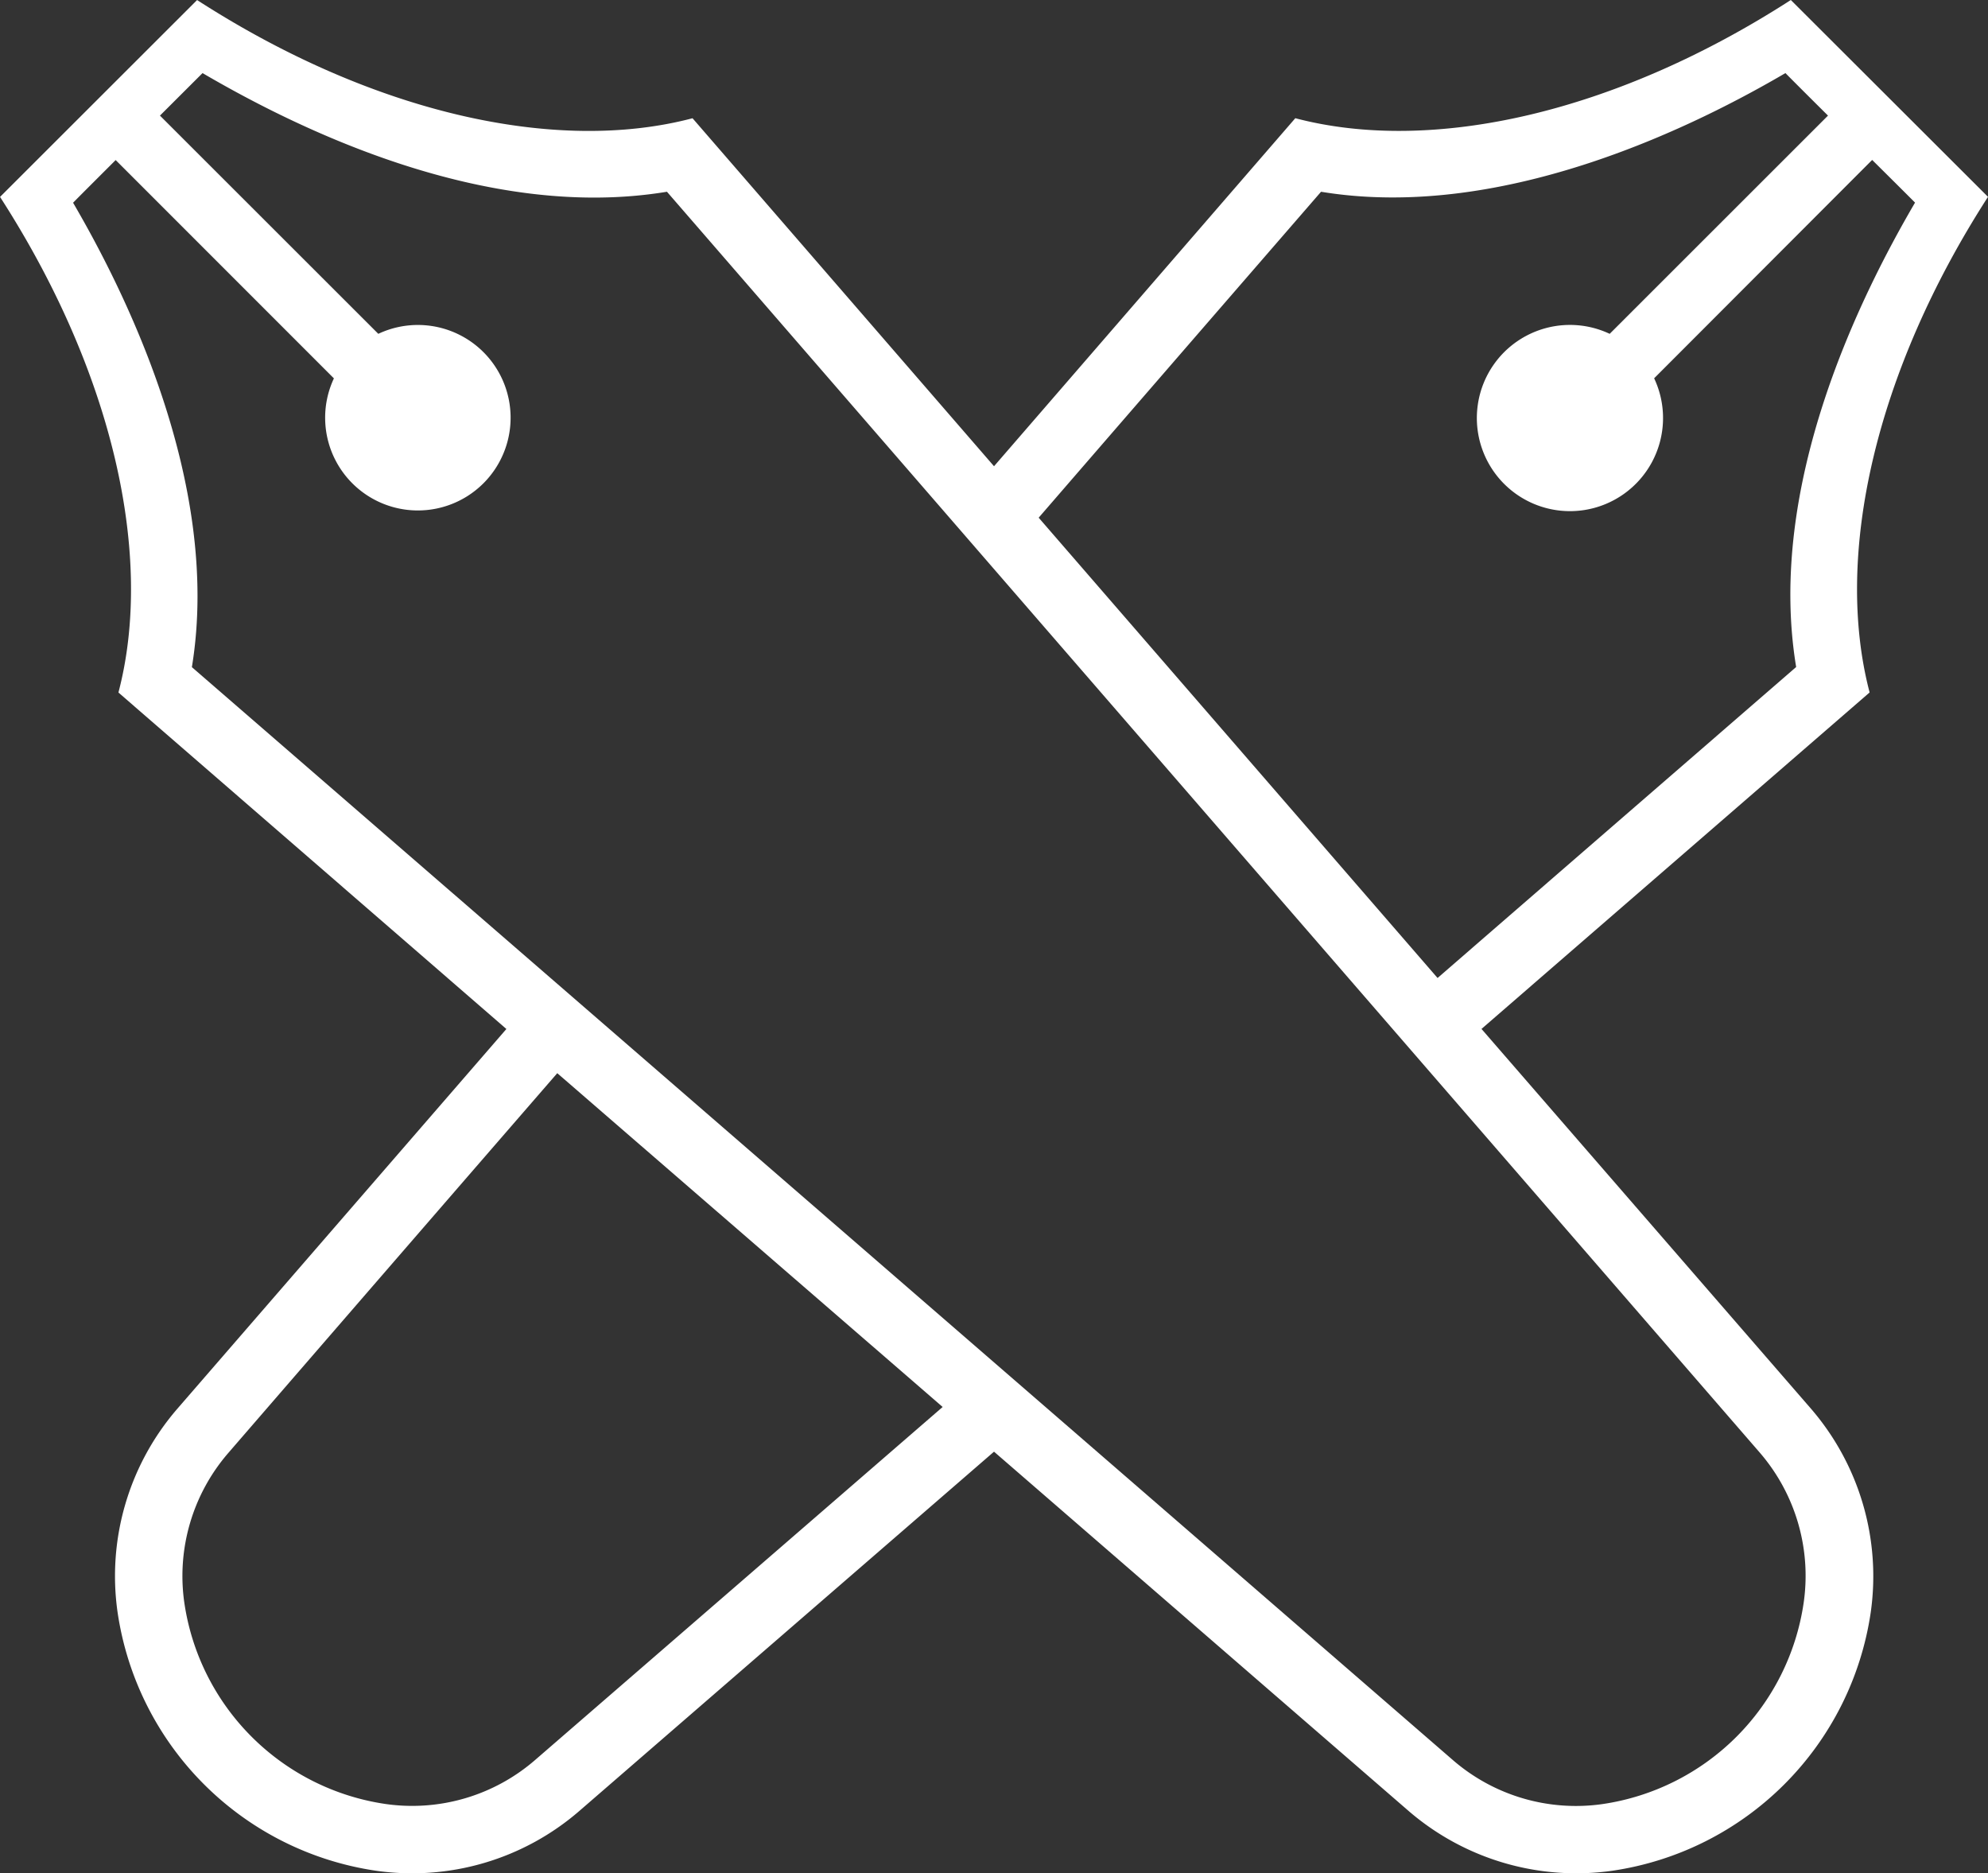 <svg xmlns="http://www.w3.org/2000/svg" width="48.881" height="46.05" viewBox="0 0 48.881 46.05">
  <rect x="0" y="0" width="48.881" height="46.05" fill="#333333" stroke="none"/>
  <path id="Keio_Symbol_Small" data-name="Keio Symbol Small" d="M75.394,61.788l9.543-8.272c-.879-3.355.126-7.862,2.911-12.184L83,36.493c-4.317,2.784-8.825,3.791-12.184,2.906l-7.408,8.556L55.995,39.4c-3.358.885-7.867-.122-12.182-2.906l-4.845,4.84c2.786,4.321,3.791,8.834,2.911,12.184l9.539,8.272-8.089,9.334a6.286,6.286,0,0,0-1.471,5.005,7.527,7.527,0,0,0,6.352,6.354,6.28,6.28,0,0,0,5.006-1.473l10.192-8.829,10.2,8.838a6.312,6.312,0,0,0,5.007,1.464,7.526,7.526,0,0,0,6.35-6.354,6.305,6.305,0,0,0-1.47-5.005ZM71.449,41.207c4.574.755,9.393-1.731,11.418-2.917.217.219.627.629,1.047,1.045L78.546,44.7a2.289,2.289,0,1,0,1.093,1.093L85,40.425c.42.416.833.827,1.054,1.049-1.329,2.274-3.666,6.933-2.923,11.417-.23.2-3.993,3.46-8.817,7.645L64.506,49.22c3.837-4.433,6.752-7.792,6.943-8.013M52.13,79.756a4.614,4.614,0,0,1-3.686,1.086A5.858,5.858,0,0,1,43.5,75.9a4.622,4.622,0,0,1,1.081-3.688s3.559-4.115,8.088-9.336l9.476,8.206C56.6,75.886,52.13,79.756,52.13,79.756M83.315,75.9a5.856,5.856,0,0,1-4.943,4.944,4.619,4.619,0,0,1-3.687-1.086l-31-26.864c.75-4.571-1.737-9.388-2.921-11.417.219-.223.632-.634,1.047-1.049l5.366,5.367A2.28,2.28,0,1,0,48.269,44.7L42.9,39.335l1.047-1.045c2.279,1.333,6.93,3.661,11.419,2.917.207.237,26.873,31,26.873,31A4.634,4.634,0,0,1,83.315,75.9" transform="translate(-38.967 -36.493)" fill="#fff"/>
</svg>

